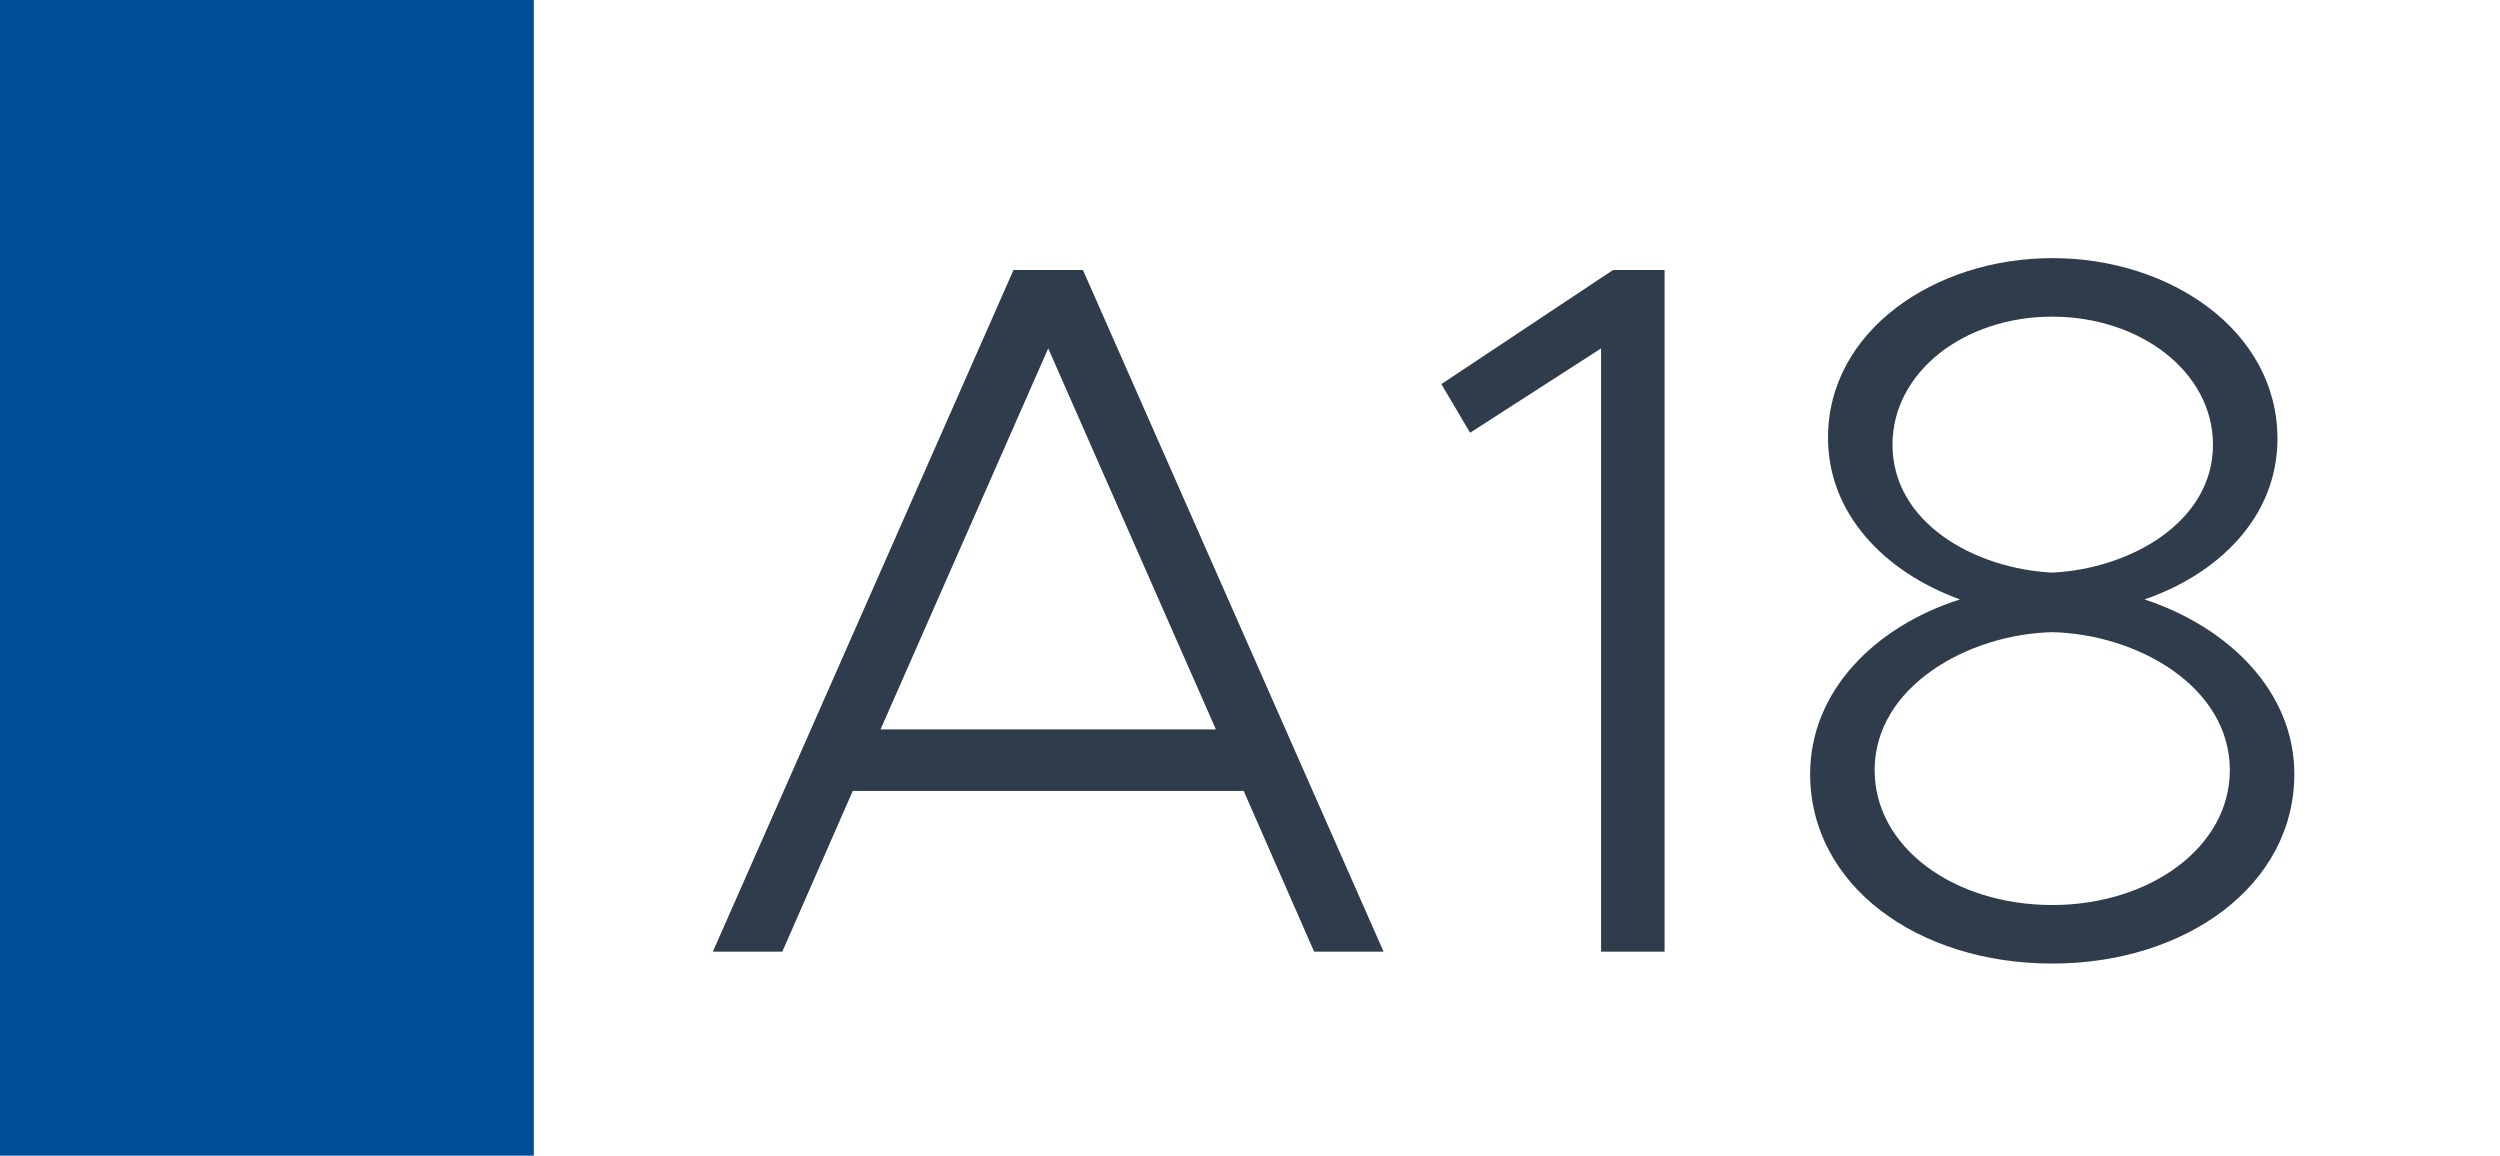 <svg width="1789" height="827" viewBox="0 0 1789 827" fill="none" xmlns="http://www.w3.org/2000/svg">
<rect width="1789" height="827" fill="white"/>
<rect width="382" height="827" fill="#004D97"/>
<path d="M940.384 681L889.974 565.98H610.234L559.824 681H510.124L725.254 193.23H774.954L990.084 681H940.384ZM630.114 521.96H870.094L750.104 249.32L630.114 521.96ZM1145.74 681V249.32L1052.02 309.67L1031.43 274.88L1154.26 193.23H1191.18V681H1145.74ZM1468.58 689.52C1372.02 689.52 1295.34 633.43 1295.34 553.91C1295.34 494.27 1342.2 448.12 1402.55 428.95C1347.88 409.07 1308.12 367.18 1308.12 313.22C1308.12 236.54 1384.8 184.71 1468.58 184.71C1553.78 184.71 1629.75 237.25 1629.75 313.93C1629.75 370.73 1586.44 411.2 1534.61 428.95C1594.96 448.83 1641.82 494.98 1641.82 553.91C1641.82 633.43 1564.43 689.52 1468.58 689.52ZM1468.58 409.78C1524.67 406.94 1583.6 373.57 1583.6 318.19C1583.6 266.36 1531.77 226.6 1468.58 226.6C1405.39 226.6 1354.27 266.36 1354.27 318.19C1354.27 374.28 1413.2 406.94 1468.58 409.78ZM1468.58 647.63C1538.16 647.63 1595.67 606.45 1595.67 551.07C1595.67 491.43 1529.64 453.8 1468.58 452.38C1408.23 453.8 1341.49 491.43 1341.49 551.07C1341.49 606.45 1398.29 647.63 1468.58 647.63Z" fill="#2F3C4C"/>
</svg>
